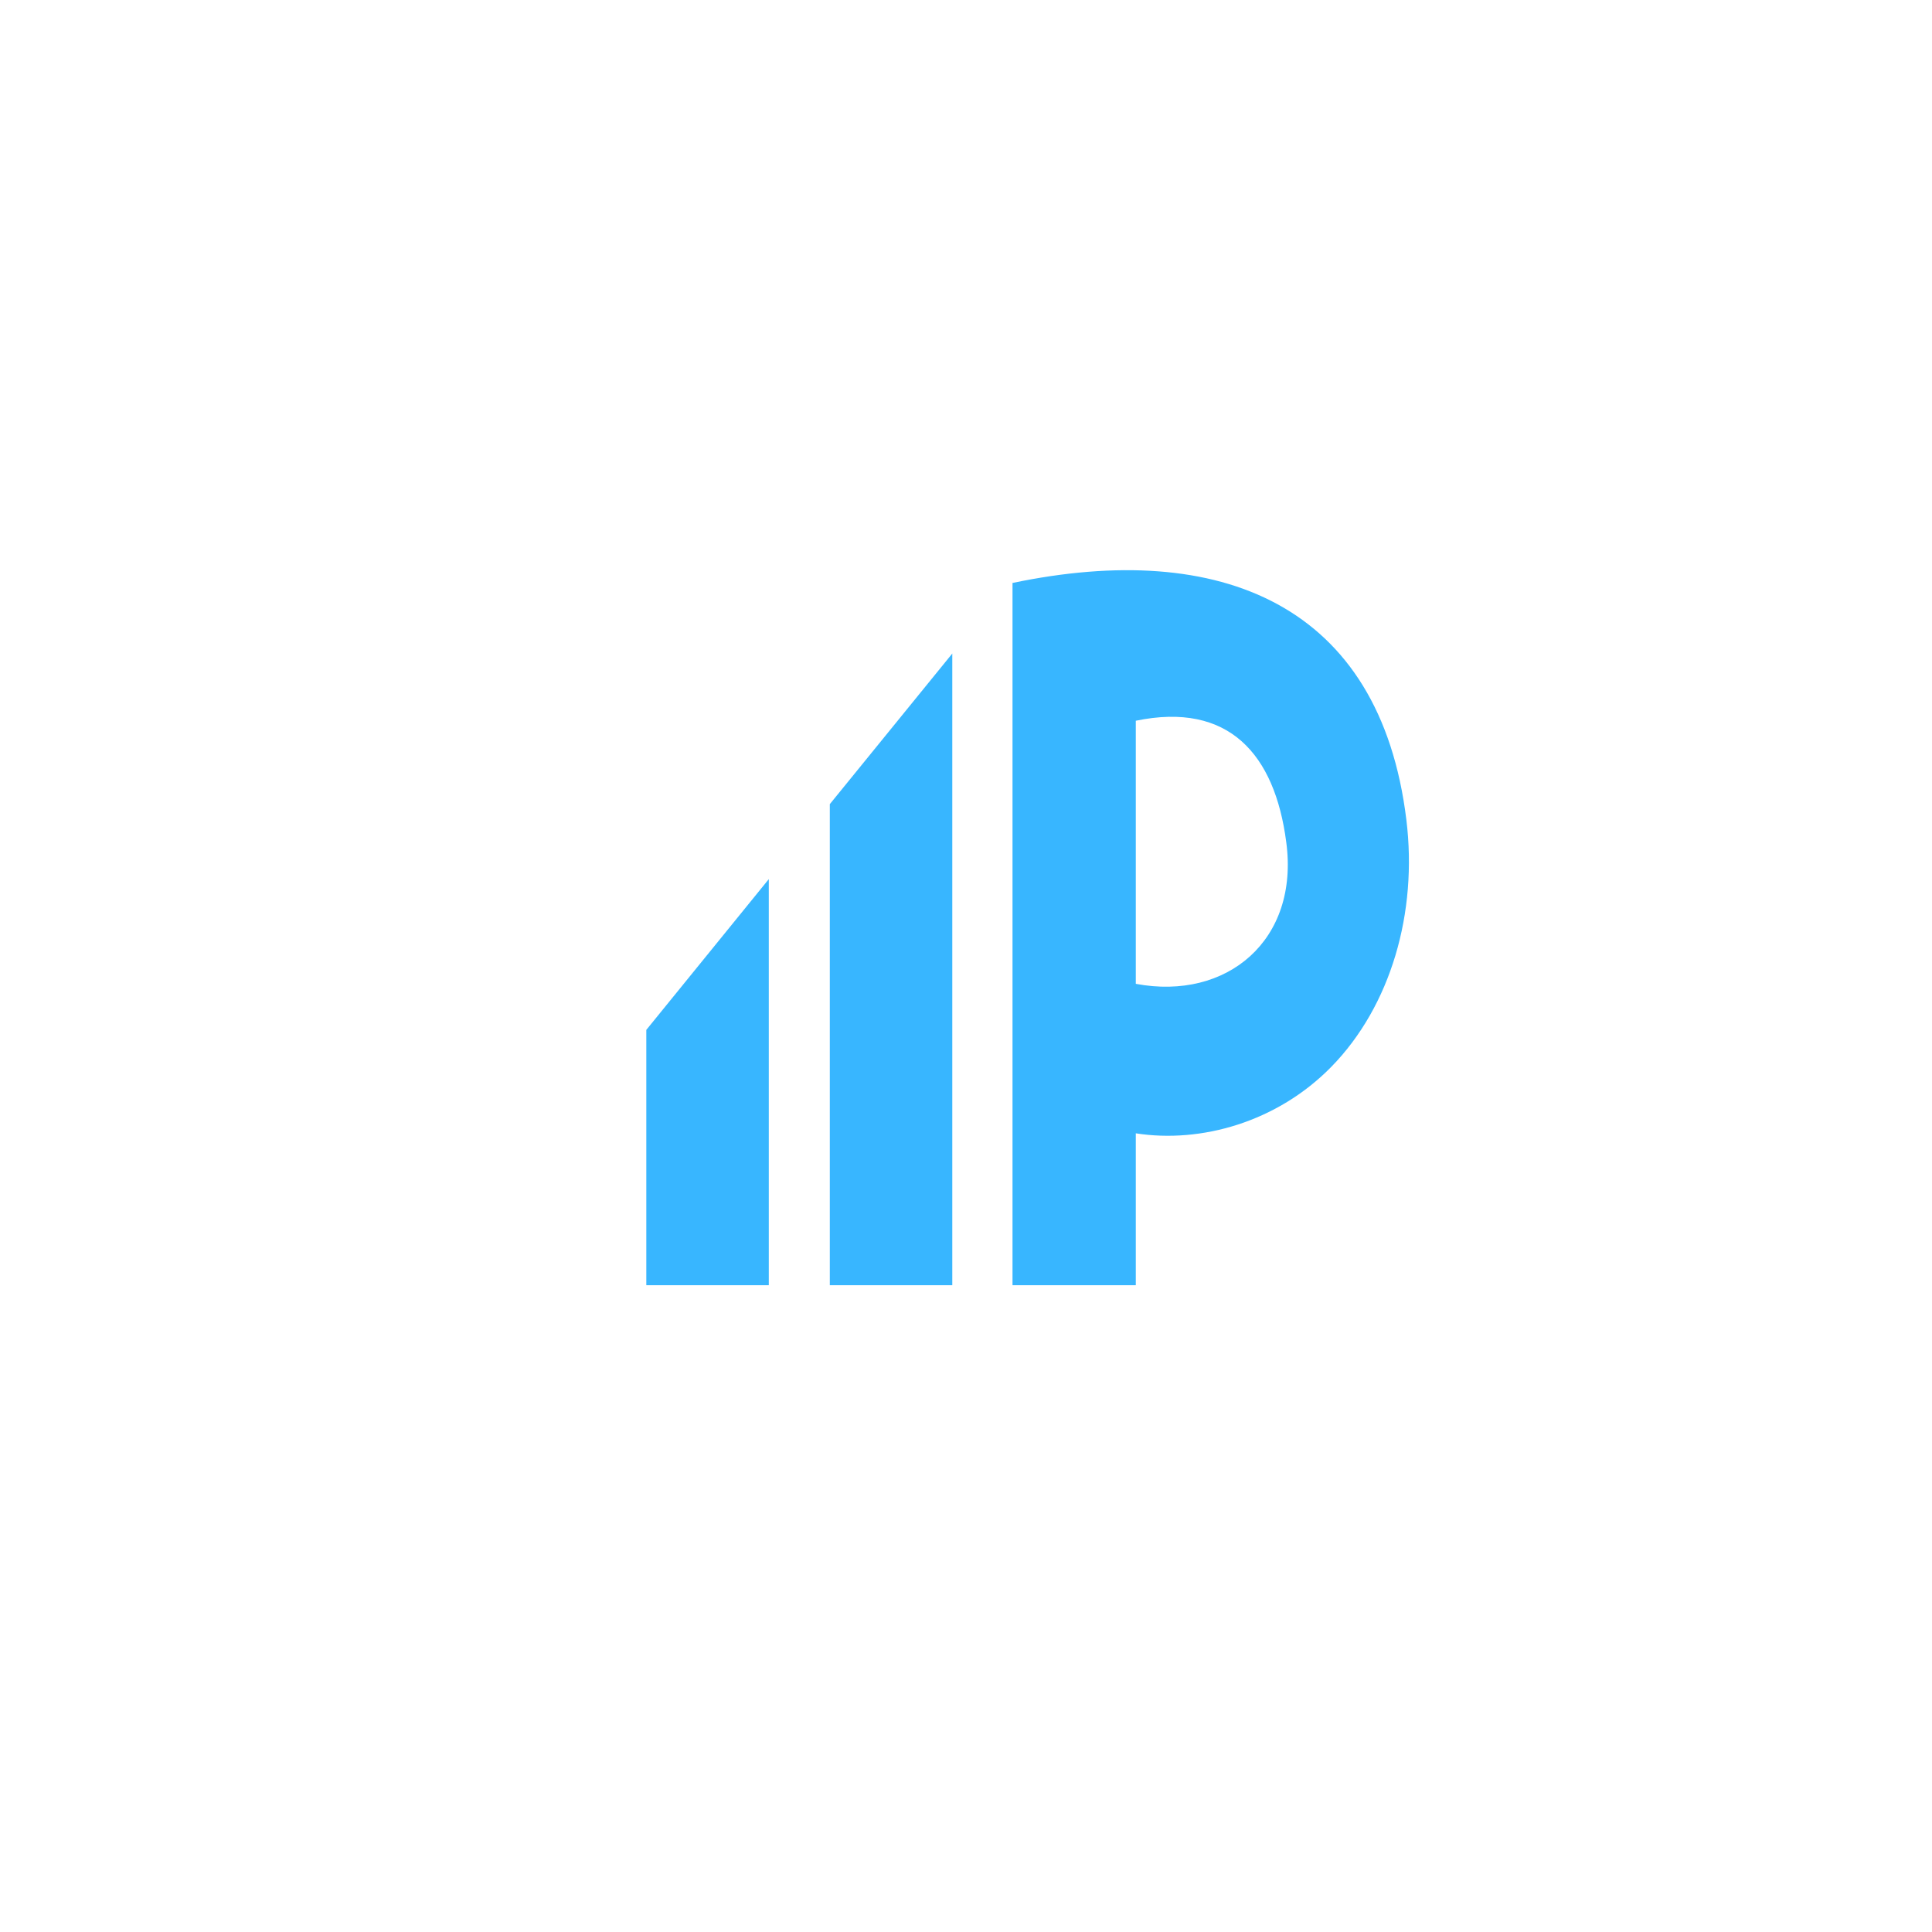 <svg xmlns="http://www.w3.org/2000/svg" xmlns:xlink="http://www.w3.org/1999/xlink" width="500" zoomAndPan="magnify" viewBox="0 0 375 375" height="500" preserveAspectRatio="xMidYMid meet" version="1.0"><defs><clipPath id="f25e8c25bf"><path d="M 196 110 L 274 110 L 274 249.457 L 196 249.457 Z M 196 110 " clip-rule="nonzero"/></clipPath><clipPath id="94e1033394"><path d="M 125.32 170 L 150 170 L 150 249.457 L 125.32 249.457 Z M 125.32 170 " clip-rule="nonzero"/></clipPath><clipPath id="72240172f9"><path d="M 161 126 L 185 126 L 185 249.457 L 161 249.457 Z M 161 126 " clip-rule="nonzero"/></clipPath></defs><g clip-path="url(#f25e8c25bf)"><path fill="#38b6ff" d="M 196.496 113.156 C 236.895 104.707 267.855 117.289 272.973 159.105 C 275.191 177.176 269.949 195.246 258.449 207.027 C 247.902 217.82 233.07 221.953 220.457 219.977 L 220.457 249.457 L 196.527 249.457 L 196.527 113.156 Z M 249.66 163.453 C 247.441 146.371 238.496 136.164 220.457 139.895 L 220.457 190.961 C 238.156 194.289 252.219 182.48 249.66 163.453 Z M 249.66 163.453 " fill-opacity="1" fill-rule="nonzero"/></g><g clip-path="url(#94e1033394)"><path fill="#38b6ff" d="M 125.449 199.902 L 125.449 249.457 L 149.223 249.457 L 149.223 170.637 Z M 125.449 199.902 " fill-opacity="1" fill-rule="nonzero"/></g><g clip-path="url(#72240172f9)"><path fill="#38b6ff" d="M 161.066 156.082 L 161.066 249.457 L 184.84 249.457 L 184.84 126.848 Z M 161.066 156.082 " fill-opacity="1" fill-rule="nonzero"/></g></svg>